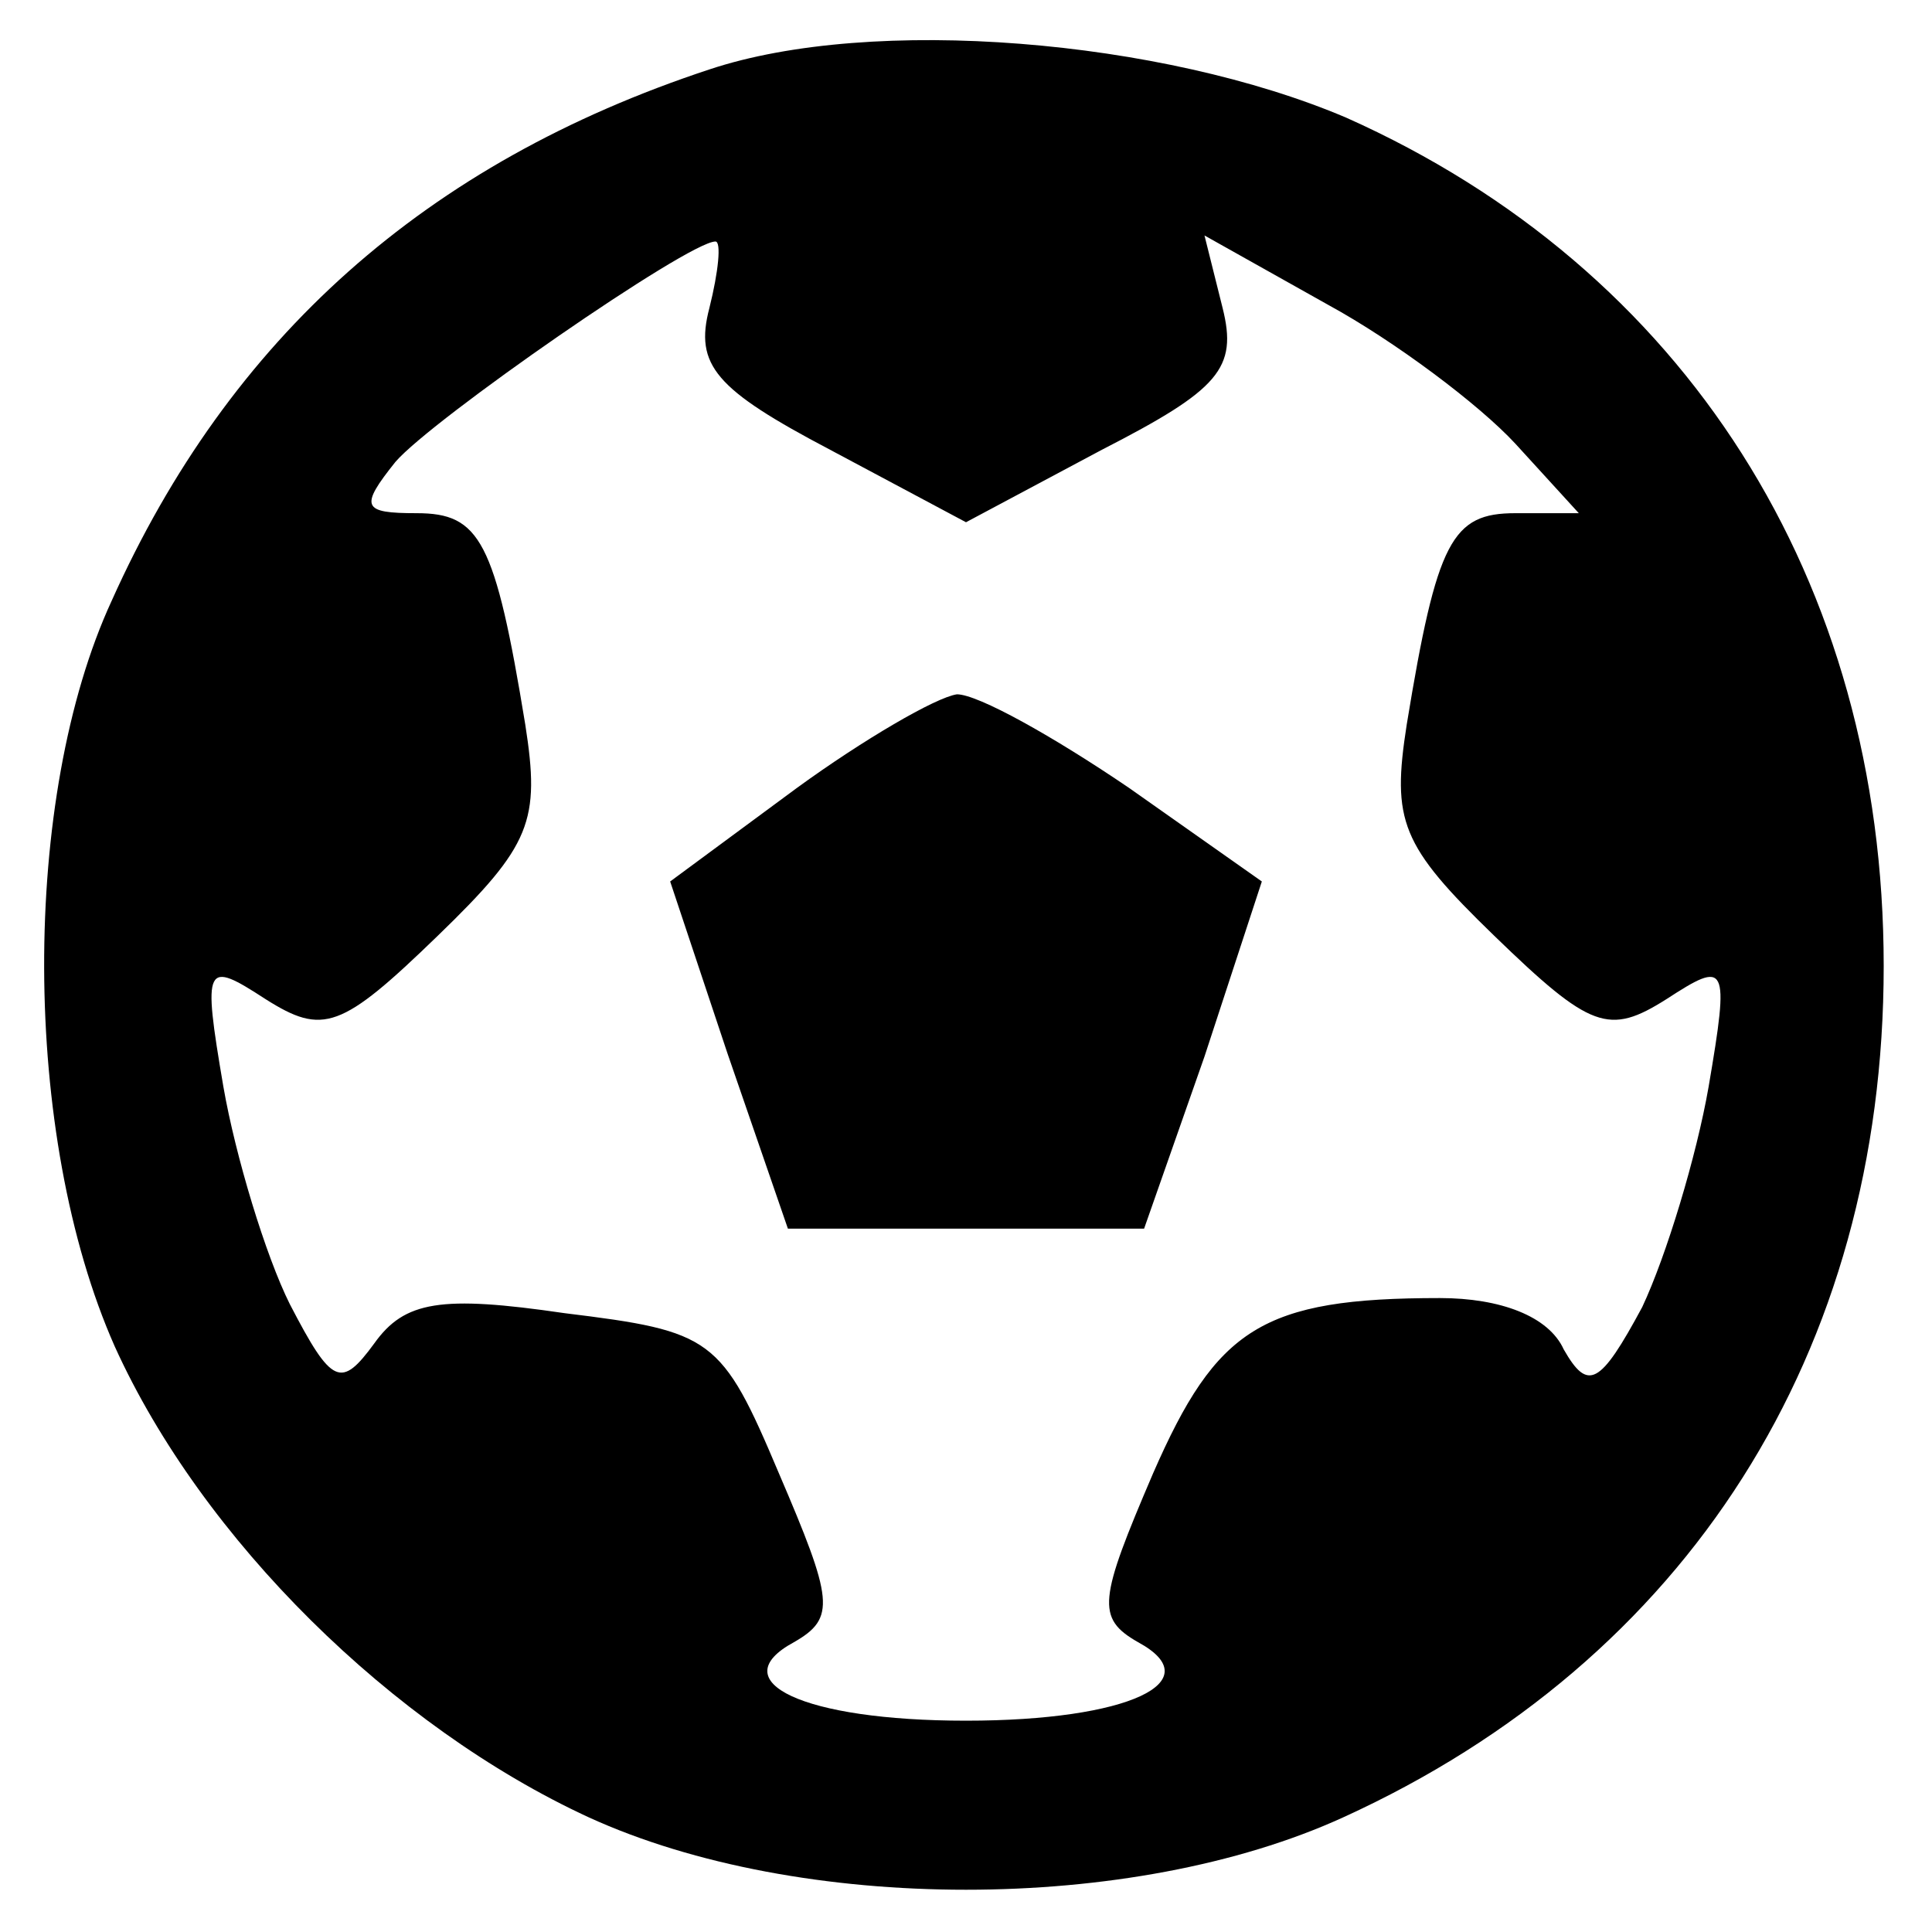 <?xml version="1.0" standalone="no"?>
<!DOCTYPE svg PUBLIC "-//W3C//DTD SVG 20010904//EN"
 "http://www.w3.org/TR/2001/REC-SVG-20010904/DTD/svg10.dtd">
<svg version="1.0" xmlns="http://www.w3.org/2000/svg"
 width="64pt" height="64pt" viewBox="0 0 64 64"
 preserveAspectRatio="xMidYMid meet" class="bouncing">

<style>
@keyframes bounce {
    0%, 20%, 50%, 80%, 100% {
        transform: translateY(0);
    }
    40% {
        transform: translateY(-15%);
    }
    60% {
        transform: translateY(-7%);
    }
}

.bouncing {
    animation: bounce 2s infinite;
    transform-origin: center bottom;
}
</style>

<g transform="translate(0,64) scale(0.1,-0.1)"
fill="#000000" stroke="none">
<path d="M235 617 c-94 -31 -159 -89 -198 -176 -30 -65 -30 -177 1 -247 29
-64 92 -126 157 -156 70 -32 180 -32 250 0 114 52 179 154 179 282 0 128 -66
231 -178 281 -61 26 -157 34 -211 16z m0 -79 c-5 -19 2 -27 40 -47 l45 -24 45
24 c39 20 45 27 40 47 l-6 24 41 -23 c22 -12 50 -33 62 -46 l21 -23 -21 0
c-21 0 -26 -9 -36 -70 -5 -32 -2 -40 29 -70 32 -31 38 -33 57 -21 20 13 21 12
14 -29 -4 -23 -14 -56 -22 -73 -14 -26 -18 -28 -26 -14 -5 11 -21 17 -41 17
-59 0 -74 -10 -95 -58 -18 -42 -19 -48 -5 -56 24 -13 -3 -26 -57 -26 -54 0
-81 13 -57 26 14 8 13 14 -5 56 -19 45 -22 47 -71 53 -41 6 -53 4 -63 -10 -11
-15 -14 -14 -28 13 -8 16 -18 49 -22 72 -7 41 -6 42 14 29 19 -12 25 -10 57
21 31 30 34 38 29 70 -10 61 -15 70 -36 70 -18 0 -19 2 -7 17 12 14 97 73 106
73 2 0 1 -10 -2 -22z"/>
<path d="M264 379 l-42 -31 19 -57 20 -58 59 0 59 0 20 57 19 58 -44 31 c-25
17 -50 31 -57 31 -7 -1 -31 -15 -53 -31z"/>
</g>
</svg>
